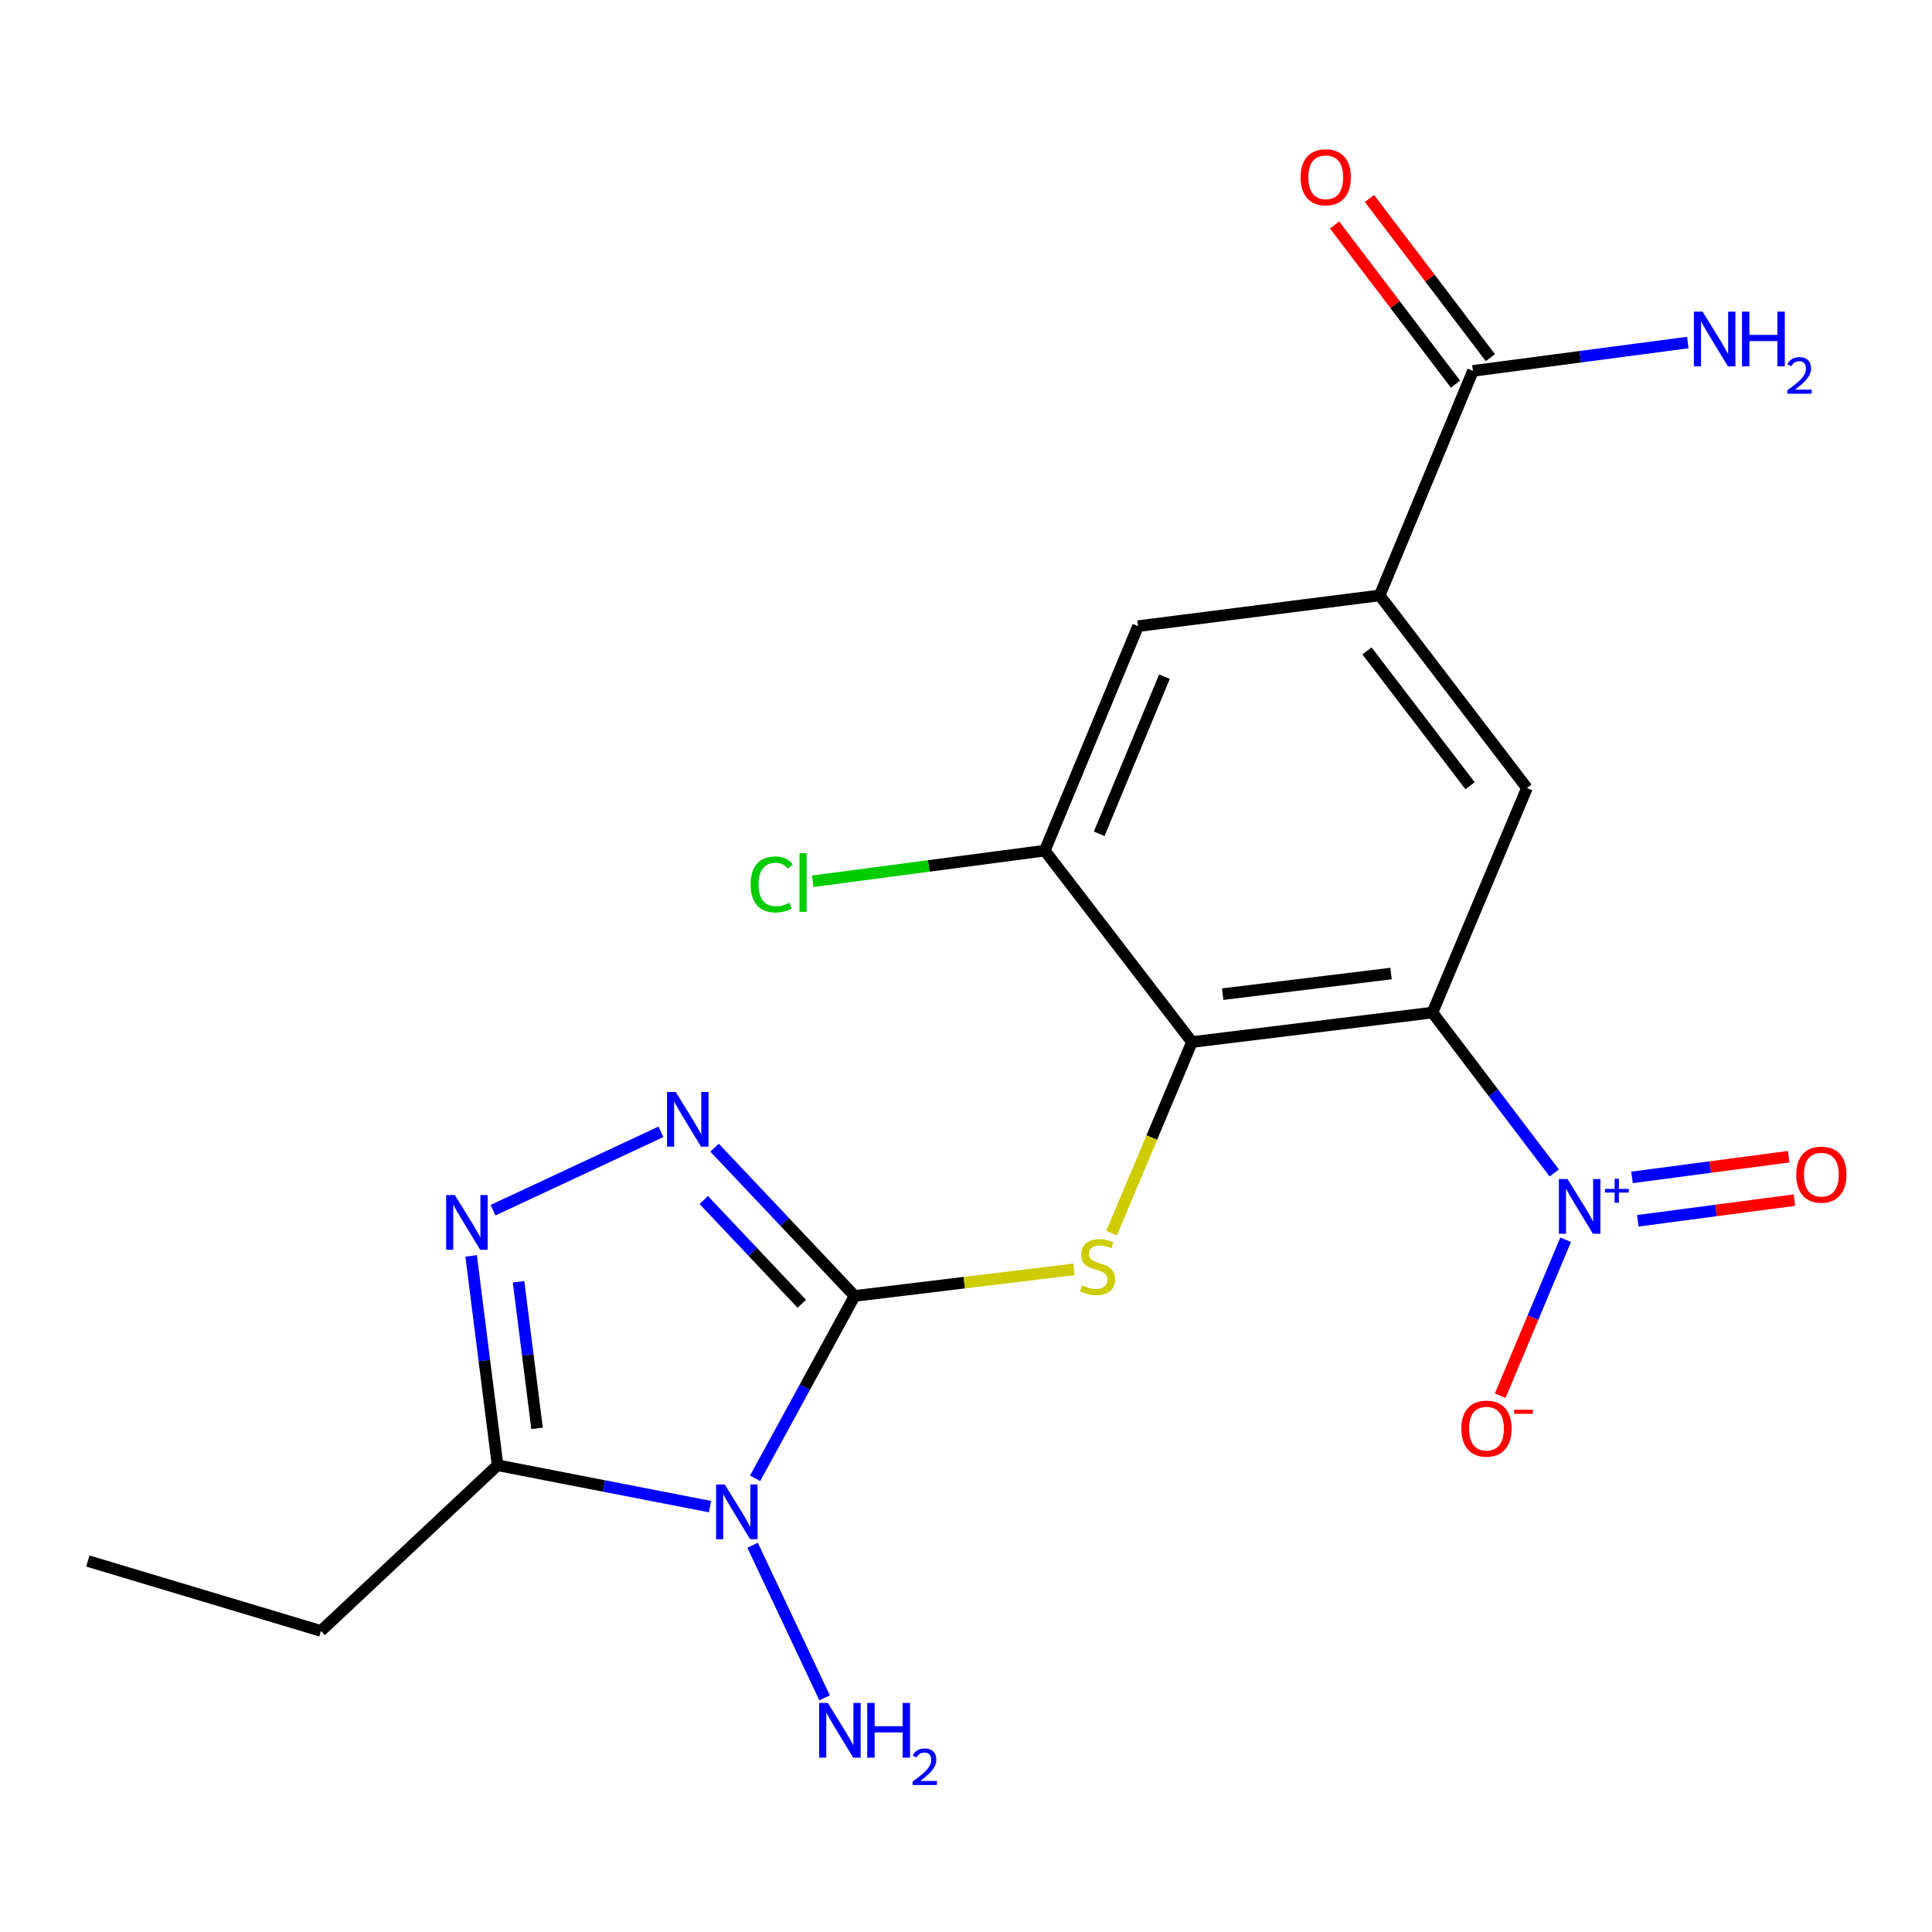 <?xml version='1.0' encoding='iso-8859-1'?>
<svg version='1.1' baseProfile='full'
              xmlns='http://www.w3.org/2000/svg'
                      xmlns:rdkit='http://www.rdkit.org/xml'
                      xmlns:xlink='http://www.w3.org/1999/xlink'
                  xml:space='preserve'
width='1000px' height='1000px' viewBox='0 0 1000 1000'>
<!-- END OF HEADER -->
<rect style='opacity:1.0;fill:#FFFFFF;stroke:none' width='1000' height='1000' x='0' y='0'> </rect>
<path class='bond-0' d='M 442.341,670.776 L 416.593,717.979' style='fill:none;fill-rule:evenodd;stroke:#000000;stroke-width:6px;stroke-linecap:butt;stroke-linejoin:miter;stroke-opacity:1' />
<path class='bond-0' d='M 416.593,717.979 L 390.844,765.183' style='fill:none;fill-rule:evenodd;stroke:#0000FF;stroke-width:6px;stroke-linecap:butt;stroke-linejoin:miter;stroke-opacity:1' />
<path class='bond-4' d='M 442.341,670.776 L 406.106,632.412' style='fill:none;fill-rule:evenodd;stroke:#000000;stroke-width:6px;stroke-linecap:butt;stroke-linejoin:miter;stroke-opacity:1' />
<path class='bond-4' d='M 406.106,632.412 L 369.872,594.048' style='fill:none;fill-rule:evenodd;stroke:#0000FF;stroke-width:6px;stroke-linecap:butt;stroke-linejoin:miter;stroke-opacity:1' />
<path class='bond-4' d='M 414.993,674.829 L 389.629,647.974' style='fill:none;fill-rule:evenodd;stroke:#000000;stroke-width:6px;stroke-linecap:butt;stroke-linejoin:miter;stroke-opacity:1' />
<path class='bond-4' d='M 389.629,647.974 L 364.265,621.12' style='fill:none;fill-rule:evenodd;stroke:#0000FF;stroke-width:6px;stroke-linecap:butt;stroke-linejoin:miter;stroke-opacity:1' />
<path class='bond-5' d='M 442.341,670.776 L 499.093,663.9' style='fill:none;fill-rule:evenodd;stroke:#000000;stroke-width:6px;stroke-linecap:butt;stroke-linejoin:miter;stroke-opacity:1' />
<path class='bond-5' d='M 499.093,663.9 L 555.846,657.024' style='fill:none;fill-rule:evenodd;stroke:#CCCC00;stroke-width:6px;stroke-linecap:butt;stroke-linejoin:miter;stroke-opacity:1' />
<path class='bond-7' d='M 367.491,779.82 L 312.519,769.117' style='fill:none;fill-rule:evenodd;stroke:#0000FF;stroke-width:6px;stroke-linecap:butt;stroke-linejoin:miter;stroke-opacity:1' />
<path class='bond-7' d='M 312.519,769.117 L 257.547,758.413' style='fill:none;fill-rule:evenodd;stroke:#000000;stroke-width:6px;stroke-linecap:butt;stroke-linejoin:miter;stroke-opacity:1' />
<path class='bond-15' d='M 389.541,799.811 L 426.805,878.79' style='fill:none;fill-rule:evenodd;stroke:#0000FF;stroke-width:6px;stroke-linecap:butt;stroke-linejoin:miter;stroke-opacity:1' />
<path class='bond-1' d='M 741.428,524.109 L 616.96,539.357' style='fill:none;fill-rule:evenodd;stroke:#000000;stroke-width:6px;stroke-linecap:butt;stroke-linejoin:miter;stroke-opacity:1' />
<path class='bond-1' d='M 720.002,503.9 L 632.874,514.574' style='fill:none;fill-rule:evenodd;stroke:#000000;stroke-width:6px;stroke-linecap:butt;stroke-linejoin:miter;stroke-opacity:1' />
<path class='bond-3' d='M 741.428,524.109 L 772.95,565.613' style='fill:none;fill-rule:evenodd;stroke:#000000;stroke-width:6px;stroke-linecap:butt;stroke-linejoin:miter;stroke-opacity:1' />
<path class='bond-3' d='M 772.95,565.613 L 804.473,607.117' style='fill:none;fill-rule:evenodd;stroke:#0000FF;stroke-width:6px;stroke-linecap:butt;stroke-linejoin:miter;stroke-opacity:1' />
<path class='bond-8' d='M 741.428,524.109 L 790.346,407.889' style='fill:none;fill-rule:evenodd;stroke:#000000;stroke-width:6px;stroke-linecap:butt;stroke-linejoin:miter;stroke-opacity:1' />
<path class='bond-2' d='M 616.96,539.357 L 596.159,588.813' style='fill:none;fill-rule:evenodd;stroke:#000000;stroke-width:6px;stroke-linecap:butt;stroke-linejoin:miter;stroke-opacity:1' />
<path class='bond-2' d='M 596.159,588.813 L 575.357,638.269' style='fill:none;fill-rule:evenodd;stroke:#CCCC00;stroke-width:6px;stroke-linecap:butt;stroke-linejoin:miter;stroke-opacity:1' />
<path class='bond-10' d='M 616.96,539.357 L 540.769,440.287' style='fill:none;fill-rule:evenodd;stroke:#000000;stroke-width:6px;stroke-linecap:butt;stroke-linejoin:miter;stroke-opacity:1' />
<path class='bond-13' d='M 810.371,641.702 L 793.442,682.054' style='fill:none;fill-rule:evenodd;stroke:#0000FF;stroke-width:6px;stroke-linecap:butt;stroke-linejoin:miter;stroke-opacity:1' />
<path class='bond-13' d='M 793.442,682.054 L 776.513,722.406' style='fill:none;fill-rule:evenodd;stroke:#FF0000;stroke-width:6px;stroke-linecap:butt;stroke-linejoin:miter;stroke-opacity:1' />
<path class='bond-14' d='M 847.703,631.884 L 888.241,626.532' style='fill:none;fill-rule:evenodd;stroke:#0000FF;stroke-width:6px;stroke-linecap:butt;stroke-linejoin:miter;stroke-opacity:1' />
<path class='bond-14' d='M 888.241,626.532 L 928.779,621.179' style='fill:none;fill-rule:evenodd;stroke:#FF0000;stroke-width:6px;stroke-linecap:butt;stroke-linejoin:miter;stroke-opacity:1' />
<path class='bond-14' d='M 844.736,609.415 L 885.274,604.062' style='fill:none;fill-rule:evenodd;stroke:#0000FF;stroke-width:6px;stroke-linecap:butt;stroke-linejoin:miter;stroke-opacity:1' />
<path class='bond-14' d='M 885.274,604.062 L 925.812,598.709' style='fill:none;fill-rule:evenodd;stroke:#FF0000;stroke-width:6px;stroke-linecap:butt;stroke-linejoin:miter;stroke-opacity:1' />
<path class='bond-6' d='M 342.094,585.834 L 255.18,626.405' style='fill:none;fill-rule:evenodd;stroke:#0000FF;stroke-width:6px;stroke-linecap:butt;stroke-linejoin:miter;stroke-opacity:1' />
<path class='bond-21' d='M 243.858,650.039 L 250.702,704.226' style='fill:none;fill-rule:evenodd;stroke:#0000FF;stroke-width:6px;stroke-linecap:butt;stroke-linejoin:miter;stroke-opacity:1' />
<path class='bond-21' d='M 250.702,704.226 L 257.547,758.413' style='fill:none;fill-rule:evenodd;stroke:#000000;stroke-width:6px;stroke-linecap:butt;stroke-linejoin:miter;stroke-opacity:1' />
<path class='bond-21' d='M 268.397,663.455 L 273.188,701.385' style='fill:none;fill-rule:evenodd;stroke:#0000FF;stroke-width:6px;stroke-linecap:butt;stroke-linejoin:miter;stroke-opacity:1' />
<path class='bond-21' d='M 273.188,701.385 L 277.98,739.316' style='fill:none;fill-rule:evenodd;stroke:#000000;stroke-width:6px;stroke-linecap:butt;stroke-linejoin:miter;stroke-opacity:1' />
<path class='bond-19' d='M 257.547,758.413 L 166.119,844.174' style='fill:none;fill-rule:evenodd;stroke:#000000;stroke-width:6px;stroke-linecap:butt;stroke-linejoin:miter;stroke-opacity:1' />
<path class='bond-22' d='M 790.346,407.889 L 714.117,308.176' style='fill:none;fill-rule:evenodd;stroke:#000000;stroke-width:6px;stroke-linecap:butt;stroke-linejoin:miter;stroke-opacity:1' />
<path class='bond-22' d='M 760.906,406.697 L 707.545,336.898' style='fill:none;fill-rule:evenodd;stroke:#000000;stroke-width:6px;stroke-linecap:butt;stroke-linejoin:miter;stroke-opacity:1' />
<path class='bond-9' d='M 714.117,308.176 L 589.045,324.092' style='fill:none;fill-rule:evenodd;stroke:#000000;stroke-width:6px;stroke-linecap:butt;stroke-linejoin:miter;stroke-opacity:1' />
<path class='bond-11' d='M 714.117,308.176 L 762.393,191.981' style='fill:none;fill-rule:evenodd;stroke:#000000;stroke-width:6px;stroke-linecap:butt;stroke-linejoin:miter;stroke-opacity:1' />
<path class='bond-12' d='M 540.769,440.287 L 589.045,324.092' style='fill:none;fill-rule:evenodd;stroke:#000000;stroke-width:6px;stroke-linecap:butt;stroke-linejoin:miter;stroke-opacity:1' />
<path class='bond-12' d='M 568.94,431.554 L 602.734,350.217' style='fill:none;fill-rule:evenodd;stroke:#000000;stroke-width:6px;stroke-linecap:butt;stroke-linejoin:miter;stroke-opacity:1' />
<path class='bond-18' d='M 540.769,440.287 L 480.711,448.211' style='fill:none;fill-rule:evenodd;stroke:#000000;stroke-width:6px;stroke-linecap:butt;stroke-linejoin:miter;stroke-opacity:1' />
<path class='bond-18' d='M 480.711,448.211 L 420.654,456.135' style='fill:none;fill-rule:evenodd;stroke:#00CC00;stroke-width:6px;stroke-linecap:butt;stroke-linejoin:miter;stroke-opacity:1' />
<path class='bond-16' d='M 771.417,185.127 L 740.123,143.929' style='fill:none;fill-rule:evenodd;stroke:#000000;stroke-width:6px;stroke-linecap:butt;stroke-linejoin:miter;stroke-opacity:1' />
<path class='bond-16' d='M 740.123,143.929 L 708.829,102.731' style='fill:none;fill-rule:evenodd;stroke:#FF0000;stroke-width:6px;stroke-linecap:butt;stroke-linejoin:miter;stroke-opacity:1' />
<path class='bond-16' d='M 753.369,198.836 L 722.075,157.638' style='fill:none;fill-rule:evenodd;stroke:#000000;stroke-width:6px;stroke-linecap:butt;stroke-linejoin:miter;stroke-opacity:1' />
<path class='bond-16' d='M 722.075,157.638 L 690.781,116.441' style='fill:none;fill-rule:evenodd;stroke:#FF0000;stroke-width:6px;stroke-linecap:butt;stroke-linejoin:miter;stroke-opacity:1' />
<path class='bond-17' d='M 762.393,191.981 L 818,184.639' style='fill:none;fill-rule:evenodd;stroke:#000000;stroke-width:6px;stroke-linecap:butt;stroke-linejoin:miter;stroke-opacity:1' />
<path class='bond-17' d='M 818,184.639 L 873.608,177.296' style='fill:none;fill-rule:evenodd;stroke:#0000FF;stroke-width:6px;stroke-linecap:butt;stroke-linejoin:miter;stroke-opacity:1' />
<path class='bond-20' d='M 166.119,844.174 L 45.455,807.973' style='fill:none;fill-rule:evenodd;stroke:#000000;stroke-width:6px;stroke-linecap:butt;stroke-linejoin:miter;stroke-opacity:1' />
<path  class='atom-1' d='M 375.125 768.366
L 384.405 783.366
Q 385.325 784.846, 386.805 787.526
Q 388.285 790.206, 388.365 790.366
L 388.365 768.366
L 392.125 768.366
L 392.125 796.686
L 388.245 796.686
L 378.285 780.286
Q 377.125 778.366, 375.885 776.166
Q 374.685 773.966, 374.325 773.286
L 374.325 796.686
L 370.645 796.686
L 370.645 768.366
L 375.125 768.366
' fill='#0000FF'/>
<path  class='atom-4' d='M 811.359 610.266
L 820.639 625.266
Q 821.559 626.746, 823.039 629.426
Q 824.519 632.106, 824.599 632.266
L 824.599 610.266
L 828.359 610.266
L 828.359 638.586
L 824.479 638.586
L 814.519 622.186
Q 813.359 620.266, 812.119 618.066
Q 810.919 615.866, 810.559 615.186
L 810.559 638.586
L 806.879 638.586
L 806.879 610.266
L 811.359 610.266
' fill='#0000FF'/>
<path  class='atom-4' d='M 830.735 615.371
L 835.725 615.371
L 835.725 610.117
L 837.943 610.117
L 837.943 615.371
L 843.064 615.371
L 843.064 617.272
L 837.943 617.272
L 837.943 622.552
L 835.725 622.552
L 835.725 617.272
L 830.735 617.272
L 830.735 615.371
' fill='#0000FF'/>
<path  class='atom-5' d='M 349.728 565.188
L 359.008 580.188
Q 359.928 581.668, 361.408 584.348
Q 362.888 587.028, 362.968 587.188
L 362.968 565.188
L 366.728 565.188
L 366.728 593.508
L 362.848 593.508
L 352.888 577.108
Q 351.728 575.188, 350.488 572.988
Q 349.288 570.788, 348.928 570.108
L 348.928 593.508
L 345.248 593.508
L 345.248 565.188
L 349.728 565.188
' fill='#0000FF'/>
<path  class='atom-6' d='M 560.093 665.26
Q 560.413 665.38, 561.733 665.94
Q 563.053 666.5, 564.493 666.86
Q 565.973 667.18, 567.413 667.18
Q 570.093 667.18, 571.653 665.9
Q 573.213 664.58, 573.213 662.3
Q 573.213 660.74, 572.413 659.78
Q 571.653 658.82, 570.453 658.3
Q 569.253 657.78, 567.253 657.18
Q 564.733 656.42, 563.213 655.7
Q 561.733 654.98, 560.653 653.46
Q 559.613 651.94, 559.613 649.38
Q 559.613 645.82, 562.013 643.62
Q 564.453 641.42, 569.253 641.42
Q 572.533 641.42, 576.253 642.98
L 575.333 646.06
Q 571.933 644.66, 569.373 644.66
Q 566.613 644.66, 565.093 645.82
Q 563.573 646.94, 563.613 648.9
Q 563.613 650.42, 564.373 651.34
Q 565.173 652.26, 566.293 652.78
Q 567.453 653.3, 569.373 653.9
Q 571.933 654.7, 573.453 655.5
Q 574.973 656.3, 576.053 657.94
Q 577.173 659.54, 577.173 662.3
Q 577.173 666.22, 574.533 668.34
Q 571.933 670.42, 567.573 670.42
Q 565.053 670.42, 563.133 669.86
Q 561.253 669.34, 559.013 668.42
L 560.093 665.26
' fill='#CCCC00'/>
<path  class='atom-7' d='M 235.409 618.551
L 244.689 633.551
Q 245.609 635.031, 247.089 637.711
Q 248.569 640.391, 248.649 640.551
L 248.649 618.551
L 252.409 618.551
L 252.409 646.871
L 248.529 646.871
L 238.569 630.471
Q 237.409 628.551, 236.169 626.351
Q 234.969 624.151, 234.609 623.471
L 234.609 646.871
L 230.929 646.871
L 230.929 618.551
L 235.409 618.551
' fill='#0000FF'/>
<path  class='atom-14' d='M 756.394 739.454
Q 756.394 732.654, 759.754 728.854
Q 763.114 725.054, 769.394 725.054
Q 775.674 725.054, 779.034 728.854
Q 782.394 732.654, 782.394 739.454
Q 782.394 746.334, 778.994 750.254
Q 775.594 754.134, 769.394 754.134
Q 763.154 754.134, 759.754 750.254
Q 756.394 746.374, 756.394 739.454
M 769.394 750.934
Q 773.714 750.934, 776.034 748.054
Q 778.394 745.134, 778.394 739.454
Q 778.394 733.894, 776.034 731.094
Q 773.714 728.254, 769.394 728.254
Q 765.074 728.254, 762.714 731.054
Q 760.394 733.854, 760.394 739.454
Q 760.394 745.174, 762.714 748.054
Q 765.074 750.934, 769.394 750.934
' fill='#FF0000'/>
<path  class='atom-14' d='M 783.714 729.677
L 793.403 729.677
L 793.403 731.789
L 783.714 731.789
L 783.714 729.677
' fill='#FF0000'/>
<path  class='atom-15' d='M 929.729 607.986
Q 929.729 601.186, 933.089 597.386
Q 936.449 593.586, 942.729 593.586
Q 949.009 593.586, 952.369 597.386
Q 955.729 601.186, 955.729 607.986
Q 955.729 614.866, 952.329 618.786
Q 948.929 622.666, 942.729 622.666
Q 936.489 622.666, 933.089 618.786
Q 929.729 614.906, 929.729 607.986
M 942.729 619.466
Q 947.049 619.466, 949.369 616.586
Q 951.729 613.666, 951.729 607.986
Q 951.729 602.426, 949.369 599.626
Q 947.049 596.786, 942.729 596.786
Q 938.409 596.786, 936.049 599.586
Q 933.729 602.386, 933.729 607.986
Q 933.729 613.706, 936.049 616.586
Q 938.409 619.466, 942.729 619.466
' fill='#FF0000'/>
<path  class='atom-16' d='M 428.475 881.438
L 437.755 896.438
Q 438.675 897.918, 440.155 900.598
Q 441.635 903.278, 441.715 903.438
L 441.715 881.438
L 445.475 881.438
L 445.475 909.758
L 441.595 909.758
L 431.635 893.358
Q 430.475 891.438, 429.235 889.238
Q 428.035 887.038, 427.675 886.358
L 427.675 909.758
L 423.995 909.758
L 423.995 881.438
L 428.475 881.438
' fill='#0000FF'/>
<path  class='atom-16' d='M 448.875 881.438
L 452.715 881.438
L 452.715 893.478
L 467.195 893.478
L 467.195 881.438
L 471.035 881.438
L 471.035 909.758
L 467.195 909.758
L 467.195 896.678
L 452.715 896.678
L 452.715 909.758
L 448.875 909.758
L 448.875 881.438
' fill='#0000FF'/>
<path  class='atom-16' d='M 472.408 908.764
Q 473.094 906.995, 474.731 906.019
Q 476.368 905.015, 478.638 905.015
Q 481.463 905.015, 483.047 906.547
Q 484.631 908.078, 484.631 910.797
Q 484.631 913.569, 482.572 916.156
Q 480.539 918.743, 476.315 921.806
L 484.948 921.806
L 484.948 923.918
L 472.355 923.918
L 472.355 922.149
Q 475.84 919.667, 477.899 917.819
Q 479.985 915.971, 480.988 914.308
Q 481.991 912.645, 481.991 910.929
Q 481.991 909.134, 481.094 908.131
Q 480.196 907.127, 478.638 907.127
Q 477.134 907.127, 476.13 907.735
Q 475.127 908.342, 474.414 909.688
L 472.408 908.764
' fill='#0000FF'/>
<path  class='atom-17' d='M 673.201 91.757
Q 673.201 84.957, 676.561 81.157
Q 679.921 77.357, 686.201 77.357
Q 692.481 77.357, 695.841 81.157
Q 699.201 84.957, 699.201 91.757
Q 699.201 98.637, 695.801 102.557
Q 692.401 106.437, 686.201 106.437
Q 679.961 106.437, 676.561 102.557
Q 673.201 98.677, 673.201 91.757
M 686.201 103.237
Q 690.521 103.237, 692.841 100.357
Q 695.201 97.437, 695.201 91.757
Q 695.201 86.197, 692.841 83.397
Q 690.521 80.557, 686.201 80.557
Q 681.881 80.557, 679.521 83.357
Q 677.201 86.157, 677.201 91.757
Q 677.201 97.477, 679.521 100.357
Q 681.881 103.237, 686.201 103.237
' fill='#FF0000'/>
<path  class='atom-18' d='M 881.243 161.301
L 890.523 176.301
Q 891.443 177.781, 892.923 180.461
Q 894.403 183.141, 894.483 183.301
L 894.483 161.301
L 898.243 161.301
L 898.243 189.621
L 894.363 189.621
L 884.403 173.221
Q 883.243 171.301, 882.003 169.101
Q 880.803 166.901, 880.443 166.221
L 880.443 189.621
L 876.763 189.621
L 876.763 161.301
L 881.243 161.301
' fill='#0000FF'/>
<path  class='atom-18' d='M 901.643 161.301
L 905.483 161.301
L 905.483 173.341
L 919.963 173.341
L 919.963 161.301
L 923.803 161.301
L 923.803 189.621
L 919.963 189.621
L 919.963 176.541
L 905.483 176.541
L 905.483 189.621
L 901.643 189.621
L 901.643 161.301
' fill='#0000FF'/>
<path  class='atom-18' d='M 925.175 188.628
Q 925.862 186.859, 927.499 185.882
Q 929.135 184.879, 931.406 184.879
Q 934.231 184.879, 935.815 186.41
Q 937.399 187.941, 937.399 190.66
Q 937.399 193.432, 935.339 196.02
Q 933.307 198.607, 929.083 201.669
L 937.715 201.669
L 937.715 203.781
L 925.123 203.781
L 925.123 202.012
Q 928.607 199.531, 930.667 197.683
Q 932.752 195.835, 933.755 194.172
Q 934.759 192.508, 934.759 190.792
Q 934.759 188.997, 933.861 187.994
Q 932.963 186.991, 931.406 186.991
Q 929.901 186.991, 928.898 187.598
Q 927.895 188.205, 927.182 189.552
L 925.175 188.628
' fill='#0000FF'/>
<path  class='atom-19' d='M 388.539 457.775
Q 388.539 450.735, 391.819 447.055
Q 395.139 443.335, 401.419 443.335
Q 407.259 443.335, 410.379 447.455
L 407.739 449.615
Q 405.459 446.615, 401.419 446.615
Q 397.139 446.615, 394.859 449.495
Q 392.619 452.335, 392.619 457.775
Q 392.619 463.375, 394.939 466.255
Q 397.299 469.135, 401.859 469.135
Q 404.979 469.135, 408.619 467.255
L 409.739 470.255
Q 408.259 471.215, 406.019 471.775
Q 403.779 472.335, 401.299 472.335
Q 395.139 472.335, 391.819 468.575
Q 388.539 464.815, 388.539 457.775
' fill='#00CC00'/>
<path  class='atom-19' d='M 413.819 441.615
L 417.499 441.615
L 417.499 471.975
L 413.819 471.975
L 413.819 441.615
' fill='#00CC00'/>
</svg>
